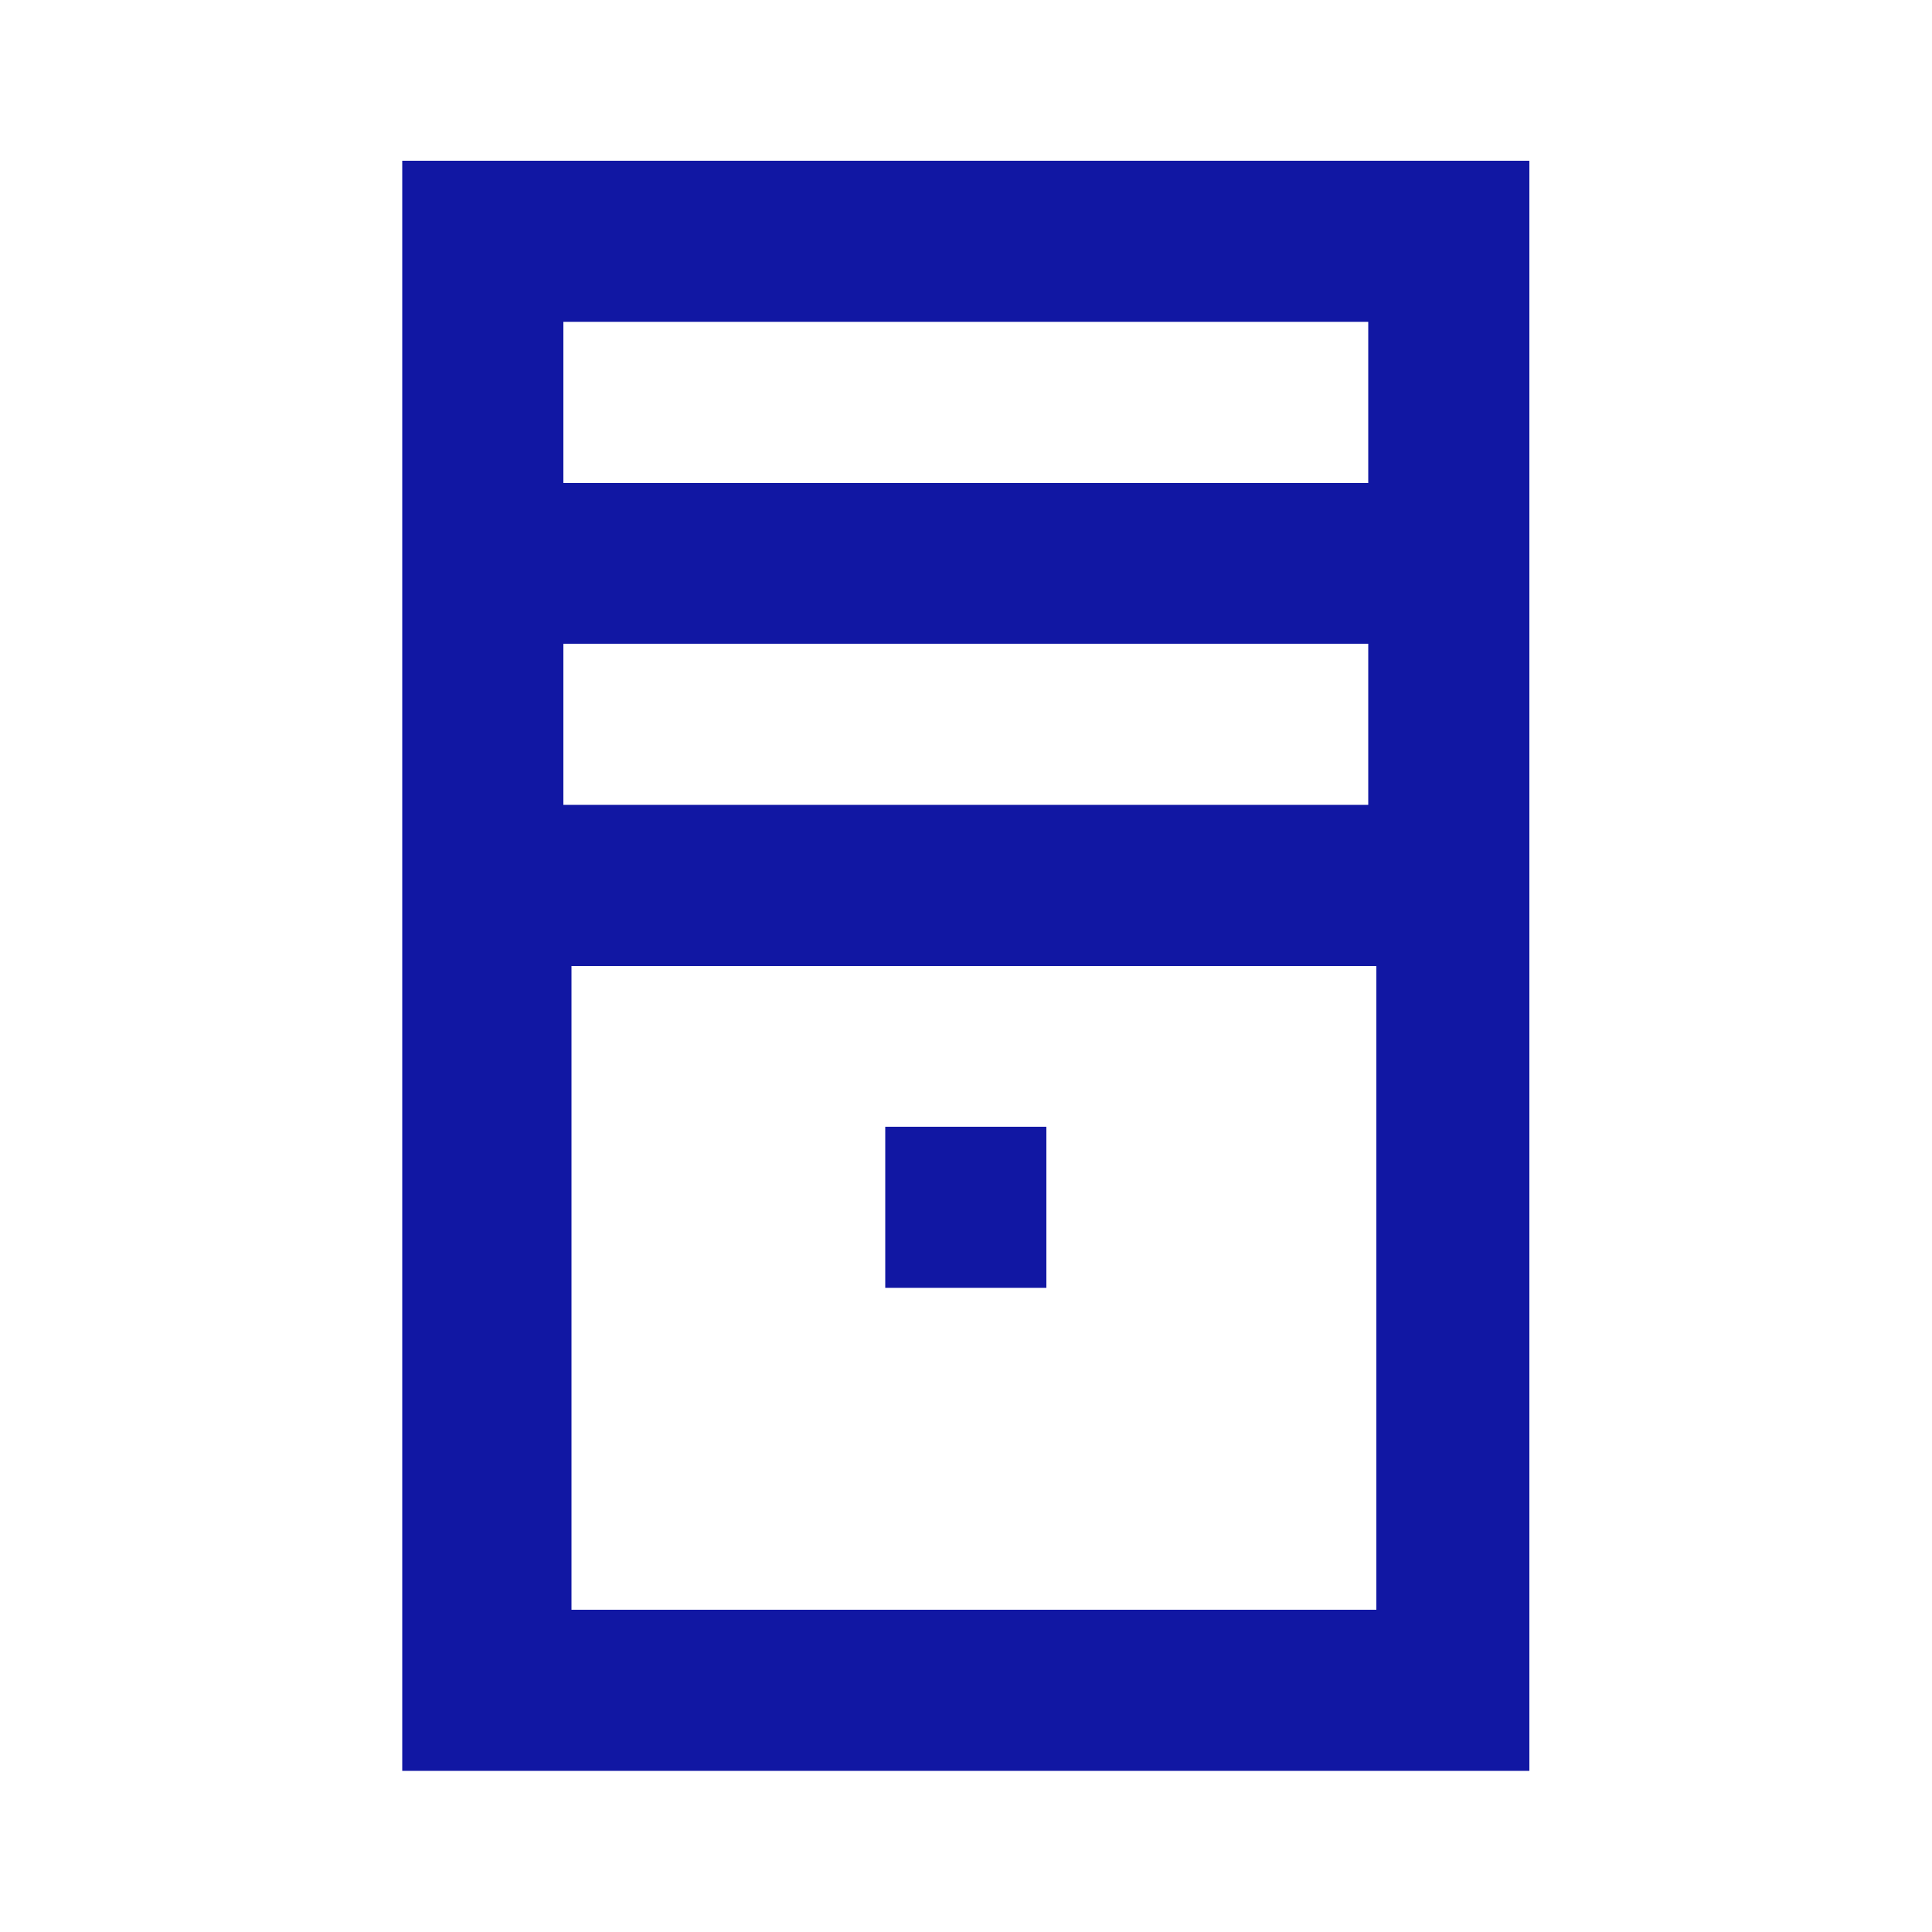 <svg width="50" height="50" viewBox="0 0 50 50" fill="none" xmlns="http://www.w3.org/2000/svg" xmlns:xlink="http://www.w3.org/1999/xlink">
	<desc>
			Created with Pixso.
	</desc>
	<defs>
		<clipPath id="clip36_255">
			<rect id="block" width="50" height="50" fill="white" fill-opacity="0"/>
		</clipPath>
	</defs>
	<g clip-path="url(#clip36_255)">
		<path id="path" d="M39.58 4.16L39.58 45.83L10.41 45.83L10.41 4.16L39.58 4.16ZM35.62 25L14.79 25L14.79 41.66L35.62 41.66L35.62 25ZM27.08 29.16L27.08 33.33L22.91 33.33L22.91 29.16L27.08 29.16ZM35.41 16.66L14.58 16.66L14.58 20.83L35.41 20.83L35.41 16.66ZM35.41 8.33L14.58 8.33L14.58 12.5L35.41 12.5L35.41 8.33Z" fill="#1117A3" fill-opacity="1" fill-rule="evenodd"/>
	</g>
</svg>
